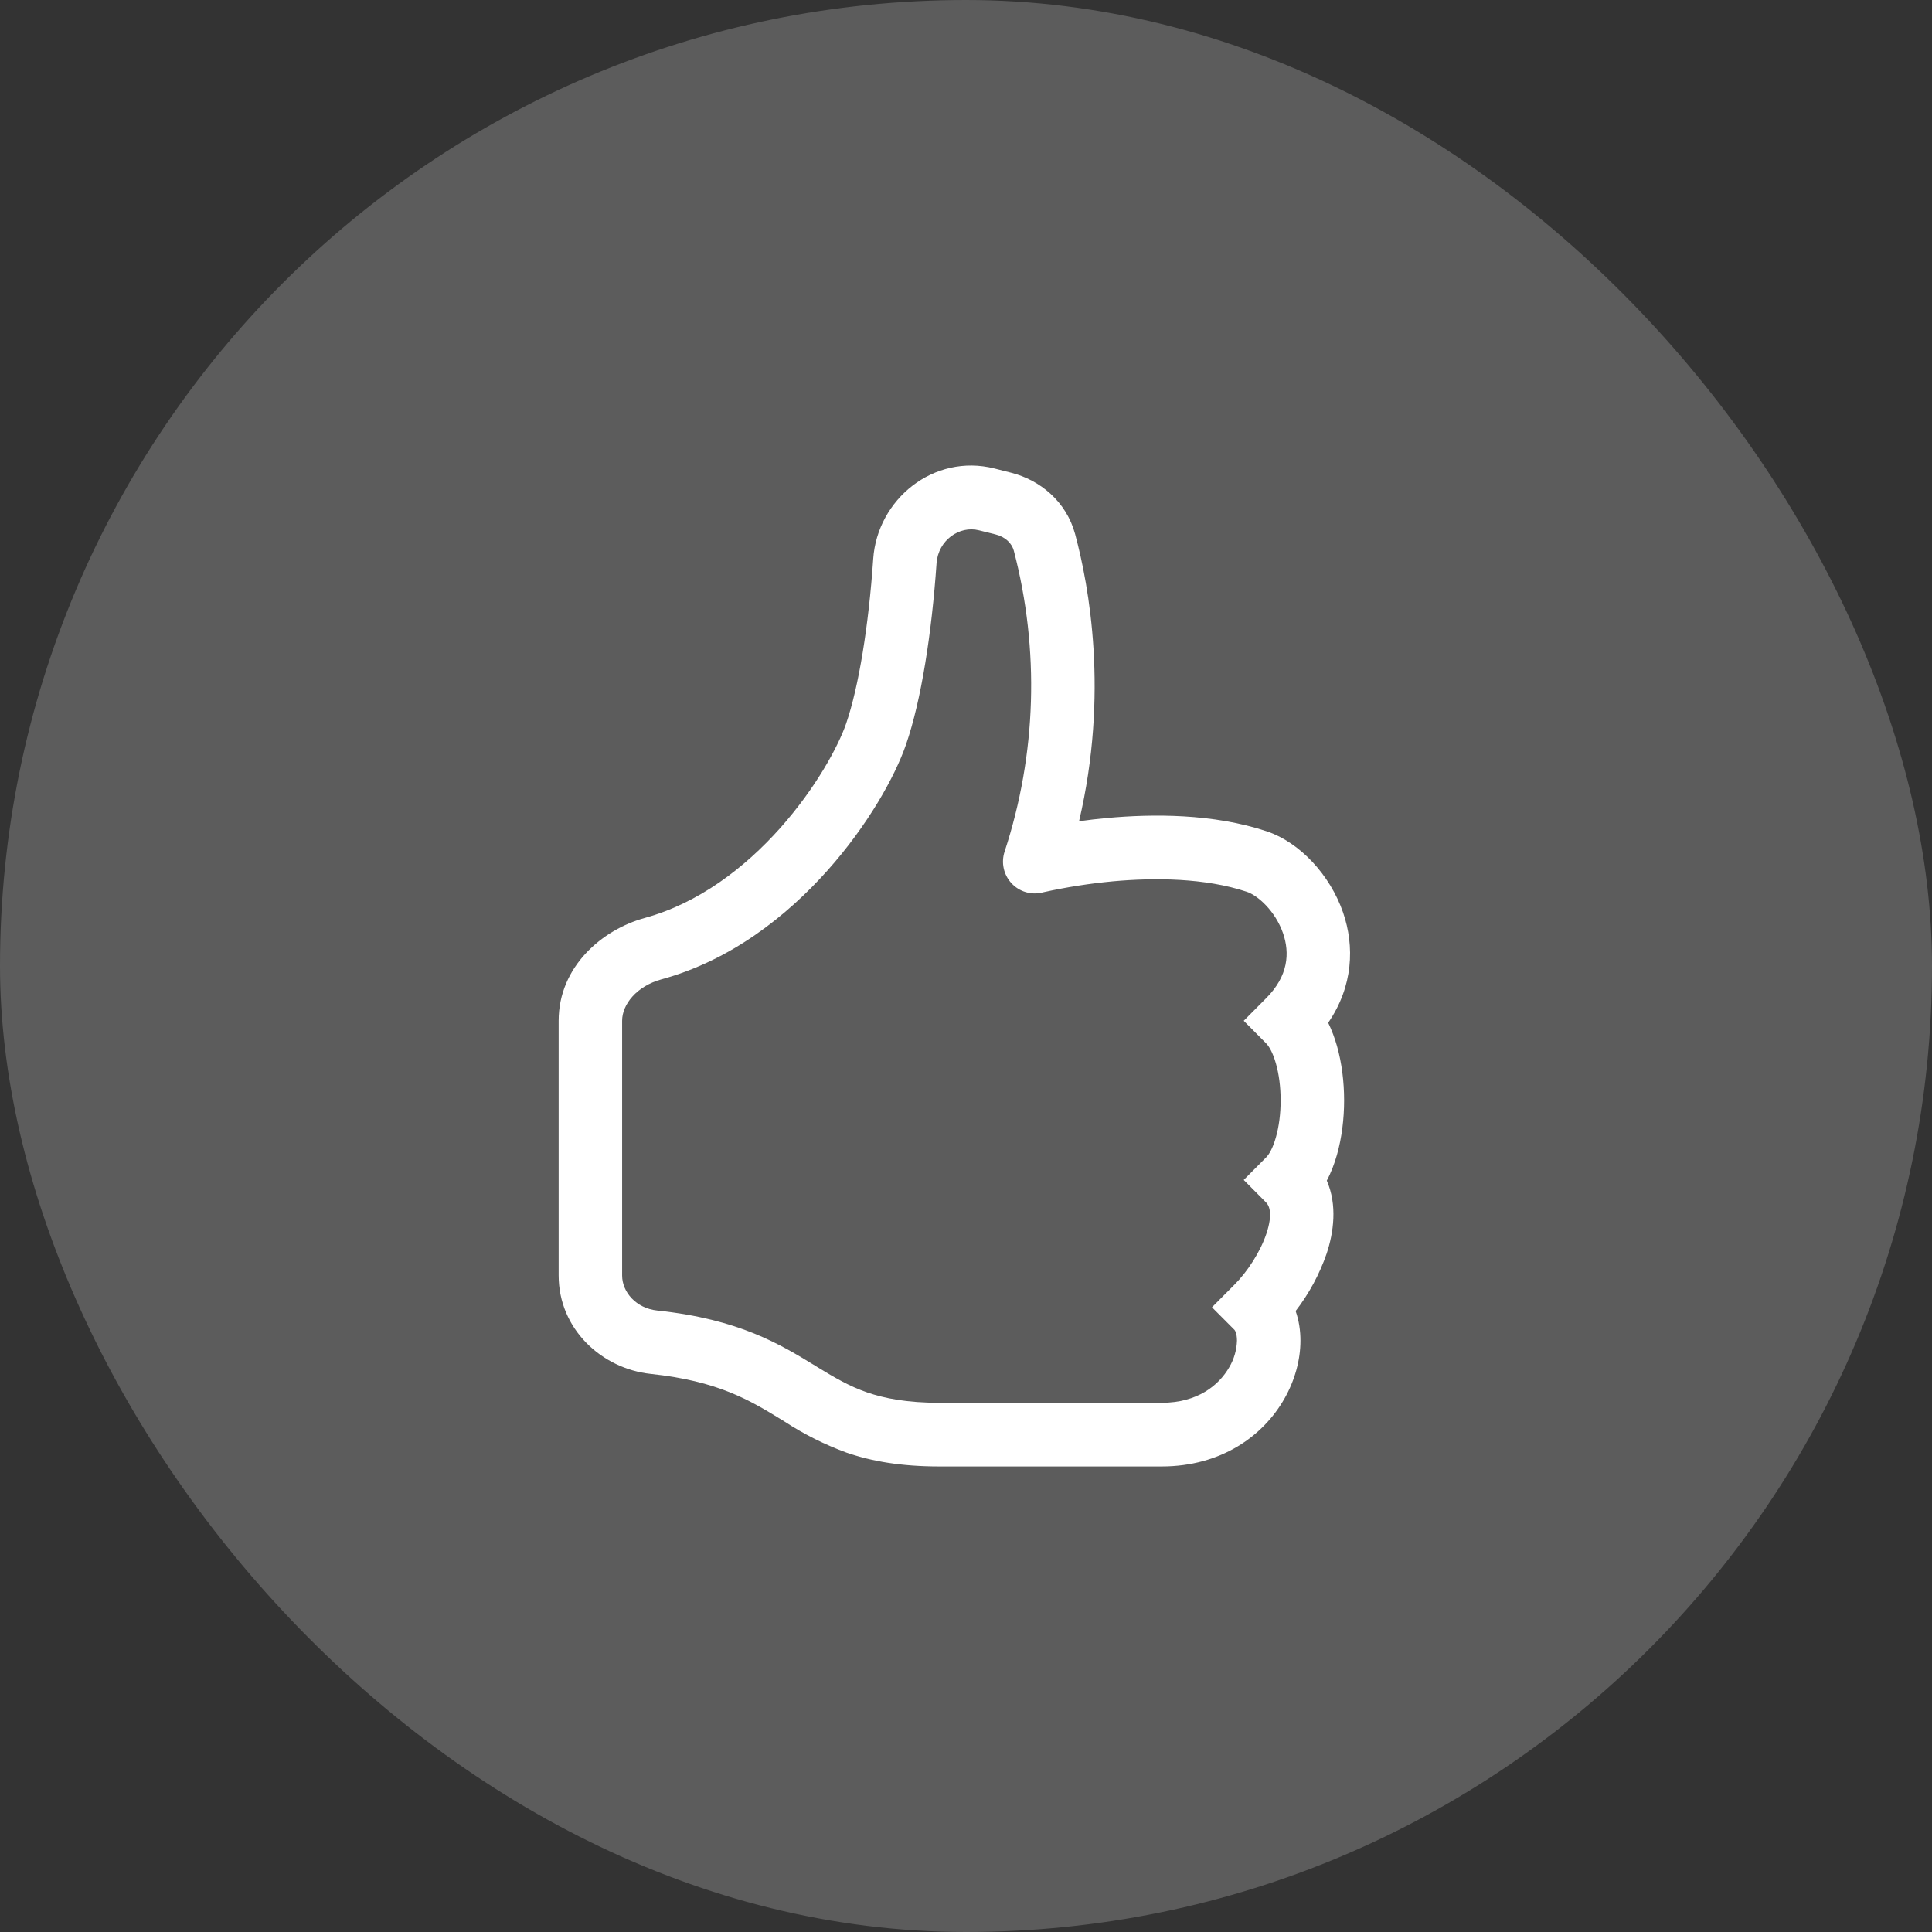 <svg xmlns="http://www.w3.org/2000/svg" width="83" height="83" viewBox="0 0 83 83" fill="none"><rect x="0" y="0" width="83" height="83" fill="#333333" stroke="none"/><rect opacity="0.2" width="83" height="83" rx="41.5" fill="white"></rect><g clip-path="url(#clip0_276_277)"><g clip-path="url(#clip1_276_277)"><path fill-rule="evenodd" clip-rule="evenodd" d="M37.514 24.009C37.691 21.452 40.11 19.474 42.717 20.125L43.428 20.306C44.691 20.623 45.812 21.553 46.188 22.945C46.788 25.177 47.641 29.813 46.357 35.281C46.759 35.225 47.161 35.179 47.565 35.142C49.509 34.964 52.116 34.945 54.426 35.716C55.838 36.189 57.136 37.579 57.698 39.198C58.2 40.653 58.134 42.376 57.06 43.938C57.218 44.264 57.341 44.6 57.436 44.931C57.646 45.669 57.744 46.482 57.744 47.272C57.744 48.063 57.646 48.875 57.436 49.614C57.33 49.983 57.191 50.361 57 50.719C57.461 51.777 57.292 52.959 56.992 53.859C56.685 54.747 56.235 55.58 55.661 56.323C55.808 56.739 55.868 57.177 55.868 57.595C55.868 58.429 55.626 59.305 55.178 60.09C54.268 61.693 52.46 63 49.905 63V60.265C51.44 60.265 52.362 59.521 52.812 58.733C53.016 58.388 53.129 57.996 53.141 57.595C53.141 57.267 53.046 57.144 53.032 57.13L52.067 56.162L53.03 55.194C53.58 54.644 54.139 53.796 54.407 52.995C54.69 52.141 54.524 51.788 54.393 51.66L53.431 50.691L54.393 49.723C54.51 49.608 54.679 49.34 54.813 48.861C54.944 48.405 55.017 47.849 55.017 47.272C55.017 46.695 54.944 46.14 54.813 45.683C54.677 45.207 54.51 44.937 54.393 44.822L53.431 43.853L54.393 42.885C55.356 41.922 55.41 40.935 55.121 40.095C54.788 39.138 54.041 38.473 53.564 38.312C51.783 37.718 49.618 37.699 47.81 37.863C46.807 37.957 45.811 38.113 44.827 38.331L44.789 38.339L44.781 38.342C44.544 38.401 44.296 38.395 44.062 38.325C43.828 38.255 43.617 38.123 43.452 37.943C43.286 37.764 43.171 37.543 43.12 37.303C43.068 37.064 43.082 36.815 43.159 36.583C44.531 32.403 44.668 27.913 43.554 23.656C43.472 23.353 43.205 23.068 42.769 22.959L42.054 22.781C41.22 22.57 40.304 23.208 40.235 24.198C40.031 27.157 39.584 30.079 38.921 31.993C38.447 33.366 37.277 35.462 35.545 37.401C33.808 39.348 31.403 41.258 28.417 42.073C27.343 42.368 26.727 43.156 26.727 43.851V54.797C26.727 55.508 27.327 56.206 28.235 56.301C31.761 56.676 33.514 57.751 35.027 58.676L35.136 58.744C35.873 59.193 36.486 59.554 37.252 59.819C38.008 60.079 38.97 60.265 40.361 60.265H49.905V63H40.361C38.711 63 37.443 62.778 36.363 62.404C35.435 62.064 34.548 61.62 33.718 61.08L33.587 60.998C32.213 60.158 30.863 59.332 27.948 59.023C25.86 58.799 24 57.108 24 54.794V43.853C24 41.528 25.868 39.937 27.7 39.436C30.015 38.801 31.992 37.283 33.514 35.579C35.041 33.864 36.006 32.078 36.347 31.096C36.89 29.523 37.318 26.887 37.514 24.012V24.009Z" fill="white"></path></g></g><defs><clipPath id="clip0_276_277"><rect width="48" height="48" fill="white" transform="translate(17 18)"></rect></clipPath><clipPath id="clip1_276_277"><rect width="48" height="48" fill="white" transform="translate(17 18)"></rect></clipPath></defs></svg>